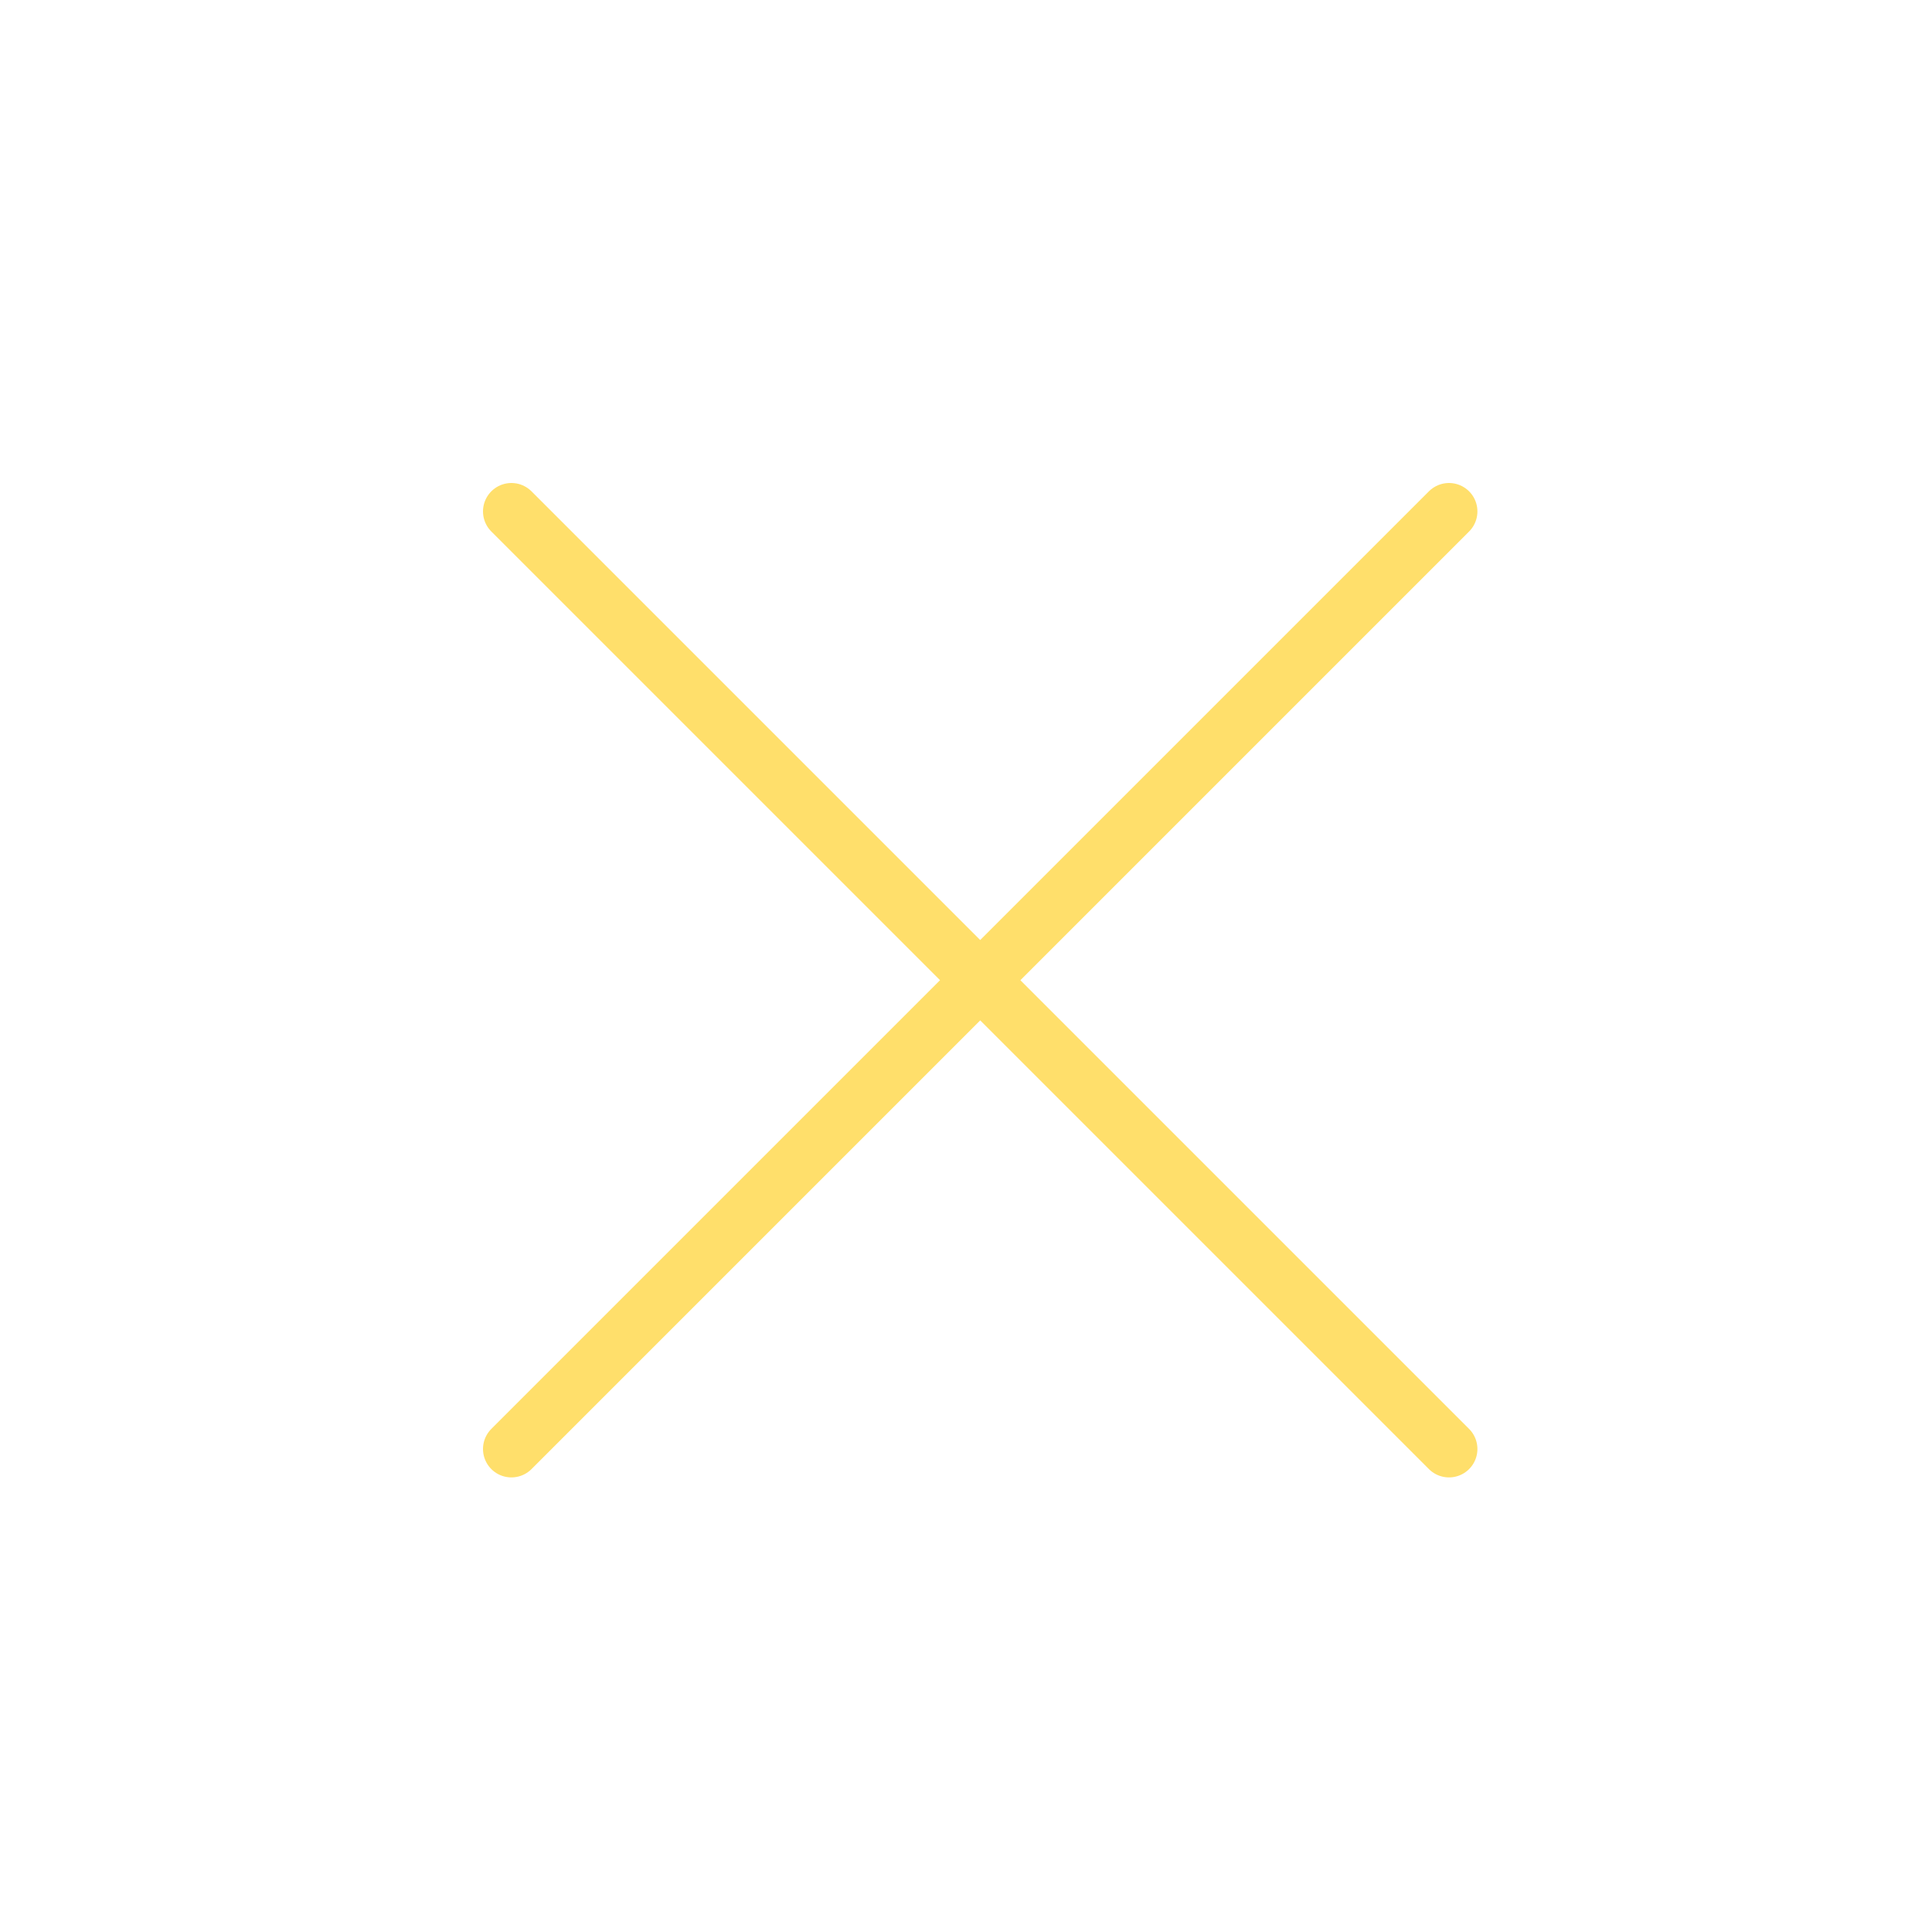 <?xml version="1.0" encoding="UTF-8"?> <svg xmlns="http://www.w3.org/2000/svg" width="68" height="68" viewBox="0 0 68 68" fill="none"><path d="M18 18L51 51" stroke="#FFDF6B" stroke-width="2" stroke-linecap="round"></path><path d="M18 51L51 18" stroke="#FFDF6B" stroke-width="2" stroke-linecap="round"></path></svg> 